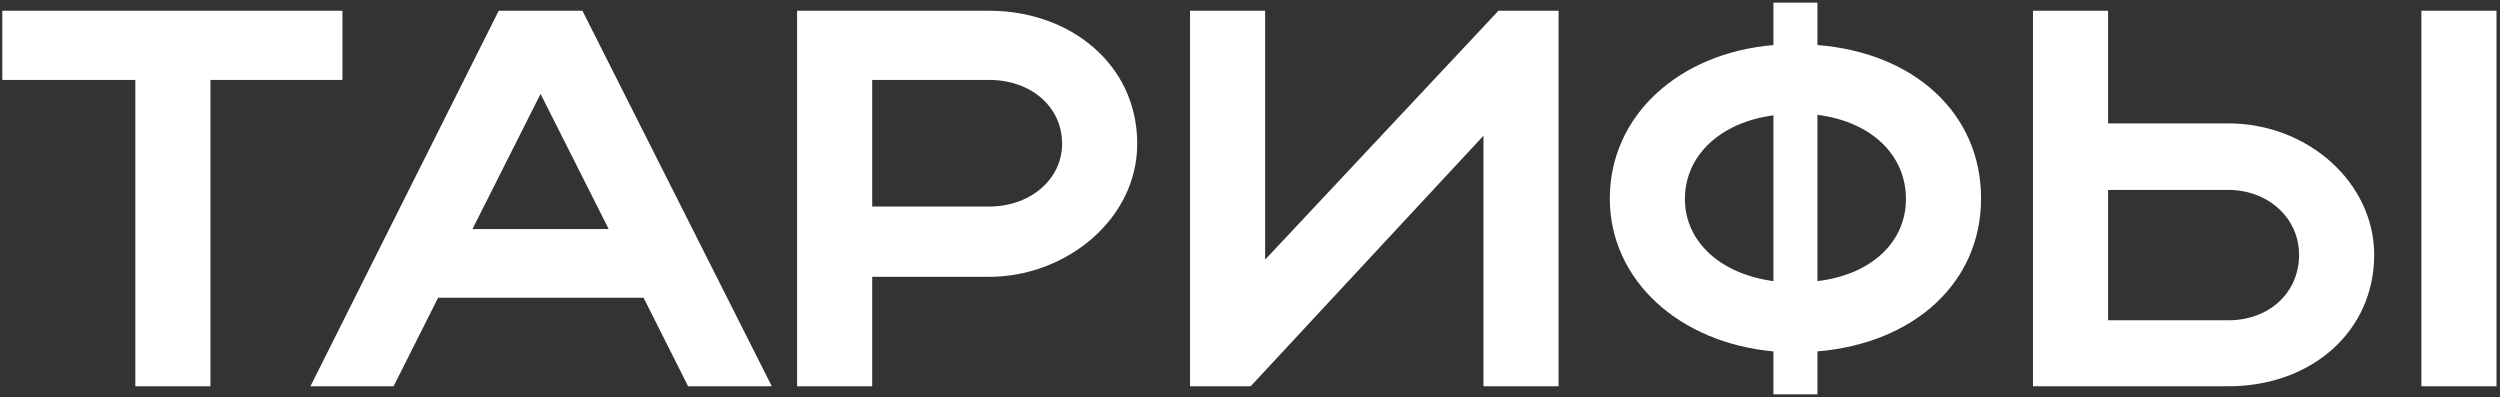<?xml version="1.0" encoding="UTF-8"?> <svg xmlns="http://www.w3.org/2000/svg" width="233" height="37" viewBox="0 0 233 37" fill="none"><rect x="0" y="0" width="233" height="37" fill="#333333" stroke="none"/><path d="M12.614 36V7.45H0.214V1H31.914V7.45H19.614V36H12.614ZM28.931 36L46.481 1H54.281L71.931 36H64.131L59.981 27.75H40.831L36.681 36H28.931ZM44.031 21.35H56.731L50.381 8.75L44.031 21.35ZM74.289 36V1H92.189C99.689 1 105.989 5.95 105.989 13.4C105.989 20.45 99.339 25.8 92.189 25.8H81.289V36H74.289ZM98.989 13.4C98.989 9.95 96.089 7.45 92.189 7.45H81.289V19.25H92.189C96.039 19.25 98.989 16.7 98.989 13.4ZM145.26 36H138.26V12.65L116.56 36H110.91V1H117.91V24.2L139.66 1H145.26V36ZM150.034 18.5C150.034 10.8 156.434 4.95 165.284 4.2V0.25H169.384V4.2C178.334 4.9 184.634 10.5 184.634 18.5C184.634 26.4 178.334 32 169.384 32.75V36.75H165.284V32.75C156.484 31.95 150.034 26.1 150.034 18.5ZM169.384 10.7V26.2C174.434 25.6 177.634 22.55 177.634 18.55C177.634 14.45 174.434 11.35 169.384 10.7ZM157.034 18.55C157.034 22.55 160.384 25.55 165.284 26.2V10.75C160.384 11.4 157.034 14.45 157.034 18.55ZM189.474 1H196.474V11.5H207.674C215.124 11.5 221.274 17.05 221.274 23.75C221.274 30.85 215.474 36 207.674 36H189.474V1ZM225.674 1H232.674V36H225.674V1ZM214.274 23.75C214.274 20.35 211.424 17.7 207.674 17.7H196.474V29.85H207.674C211.524 29.85 214.274 27.25 214.274 23.75Z" fill="white"></path></svg> 